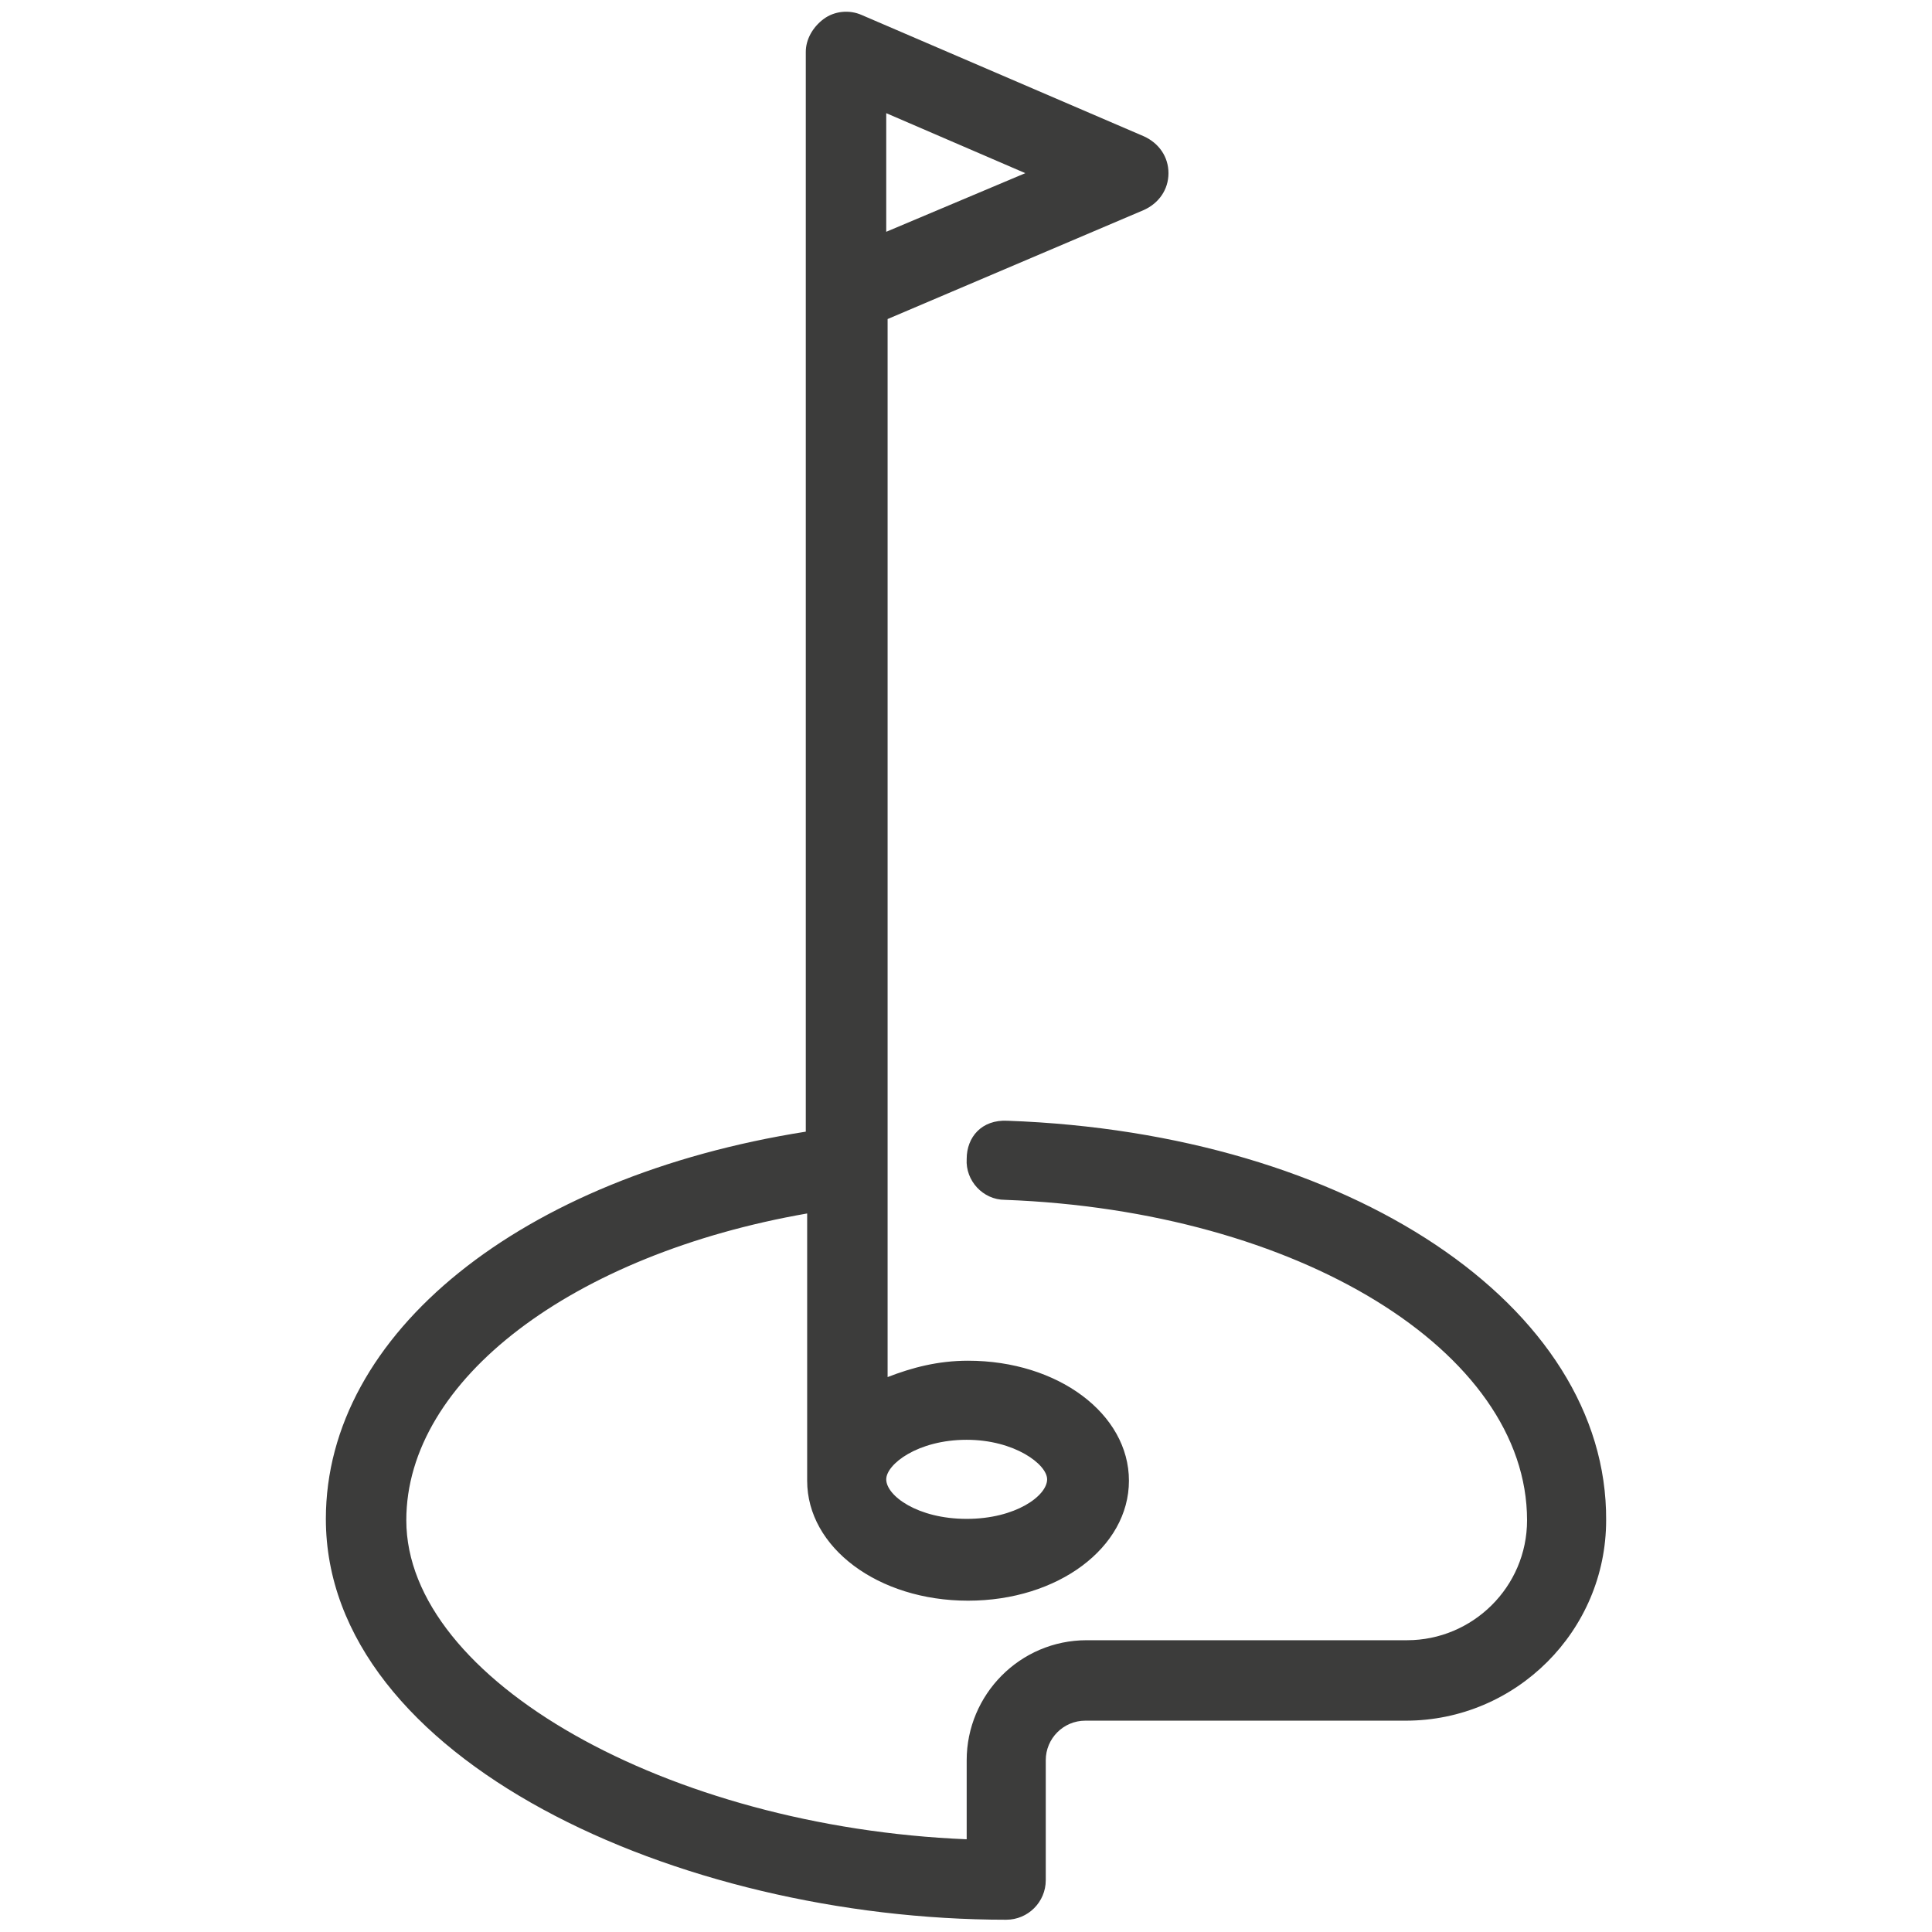 <?xml version="1.0" encoding="utf-8"?>
<!-- Generator: Adobe Illustrator 23.1.1, SVG Export Plug-In . SVG Version: 6.00 Build 0)  -->
<svg version="1.1" id="Layer_1" xmlns="http://www.w3.org/2000/svg" xmlns:xlink="http://www.w3.org/1999/xlink" x="0px" y="0px"
	 viewBox="0 0 141.7 141.7" style="enable-background:new 0 0 141.7 141.7;" xml:space="preserve">
<style type="text/css">
	.st0{fill:#3C3C3B;}
</style>
<path class="st0" d="M73.9,82.2c-1.9-0.1-3,1.2-3,2.8c-0.1,1.6,1.2,3,2.8,3c21.5,0.8,38.3,11.1,38.3,23.5c0,4.9-4,8.8-8.8,8.8H79.7
	c-4.9,0-8.8,4-8.8,8.8v5.8c-21.9-0.9-41.1-11.7-41.1-23.4c0-10.3,12.2-19.5,29.4-22.5v19.6c0,4.9,5.2,8.8,11.8,8.8
	c6.6,0,11.8-3.9,11.8-8.8s-5.2-8.8-11.8-8.8c-2.2,0-4.1,0.5-5.9,1.2V23.4l18.8-8c1.1-0.5,1.8-1.5,1.8-2.7s-0.7-2.2-1.8-2.7L63.2,1.1
	c-0.9-0.4-2-0.3-2.8,0.3s-1.3,1.5-1.3,2.4v17.6c0,0,0,0.1,0,0.1v61.5c-20.9,3.3-35.2,14.8-35.2,28.4c0,17.6,25.8,29.4,49.9,29.4
	c1.6,0,2.9-1.3,2.9-2.9v-8.8c0-1.6,1.3-2.9,2.9-2.9h23.5c8.1,0,14.7-6.6,14.7-14.7C117.9,95.8,99,83.1,73.9,82.2z M65,8.3l10.2,4.4
	L65,17V8.3z M70.9,105.6c3.5,0,5.9,1.8,5.9,2.9c0,1.2-2.3,2.9-5.9,2.9c-3.6,0-5.9-1.7-5.9-2.9C65,107.4,67.3,105.6,70.9,105.6z"/>
</svg>
